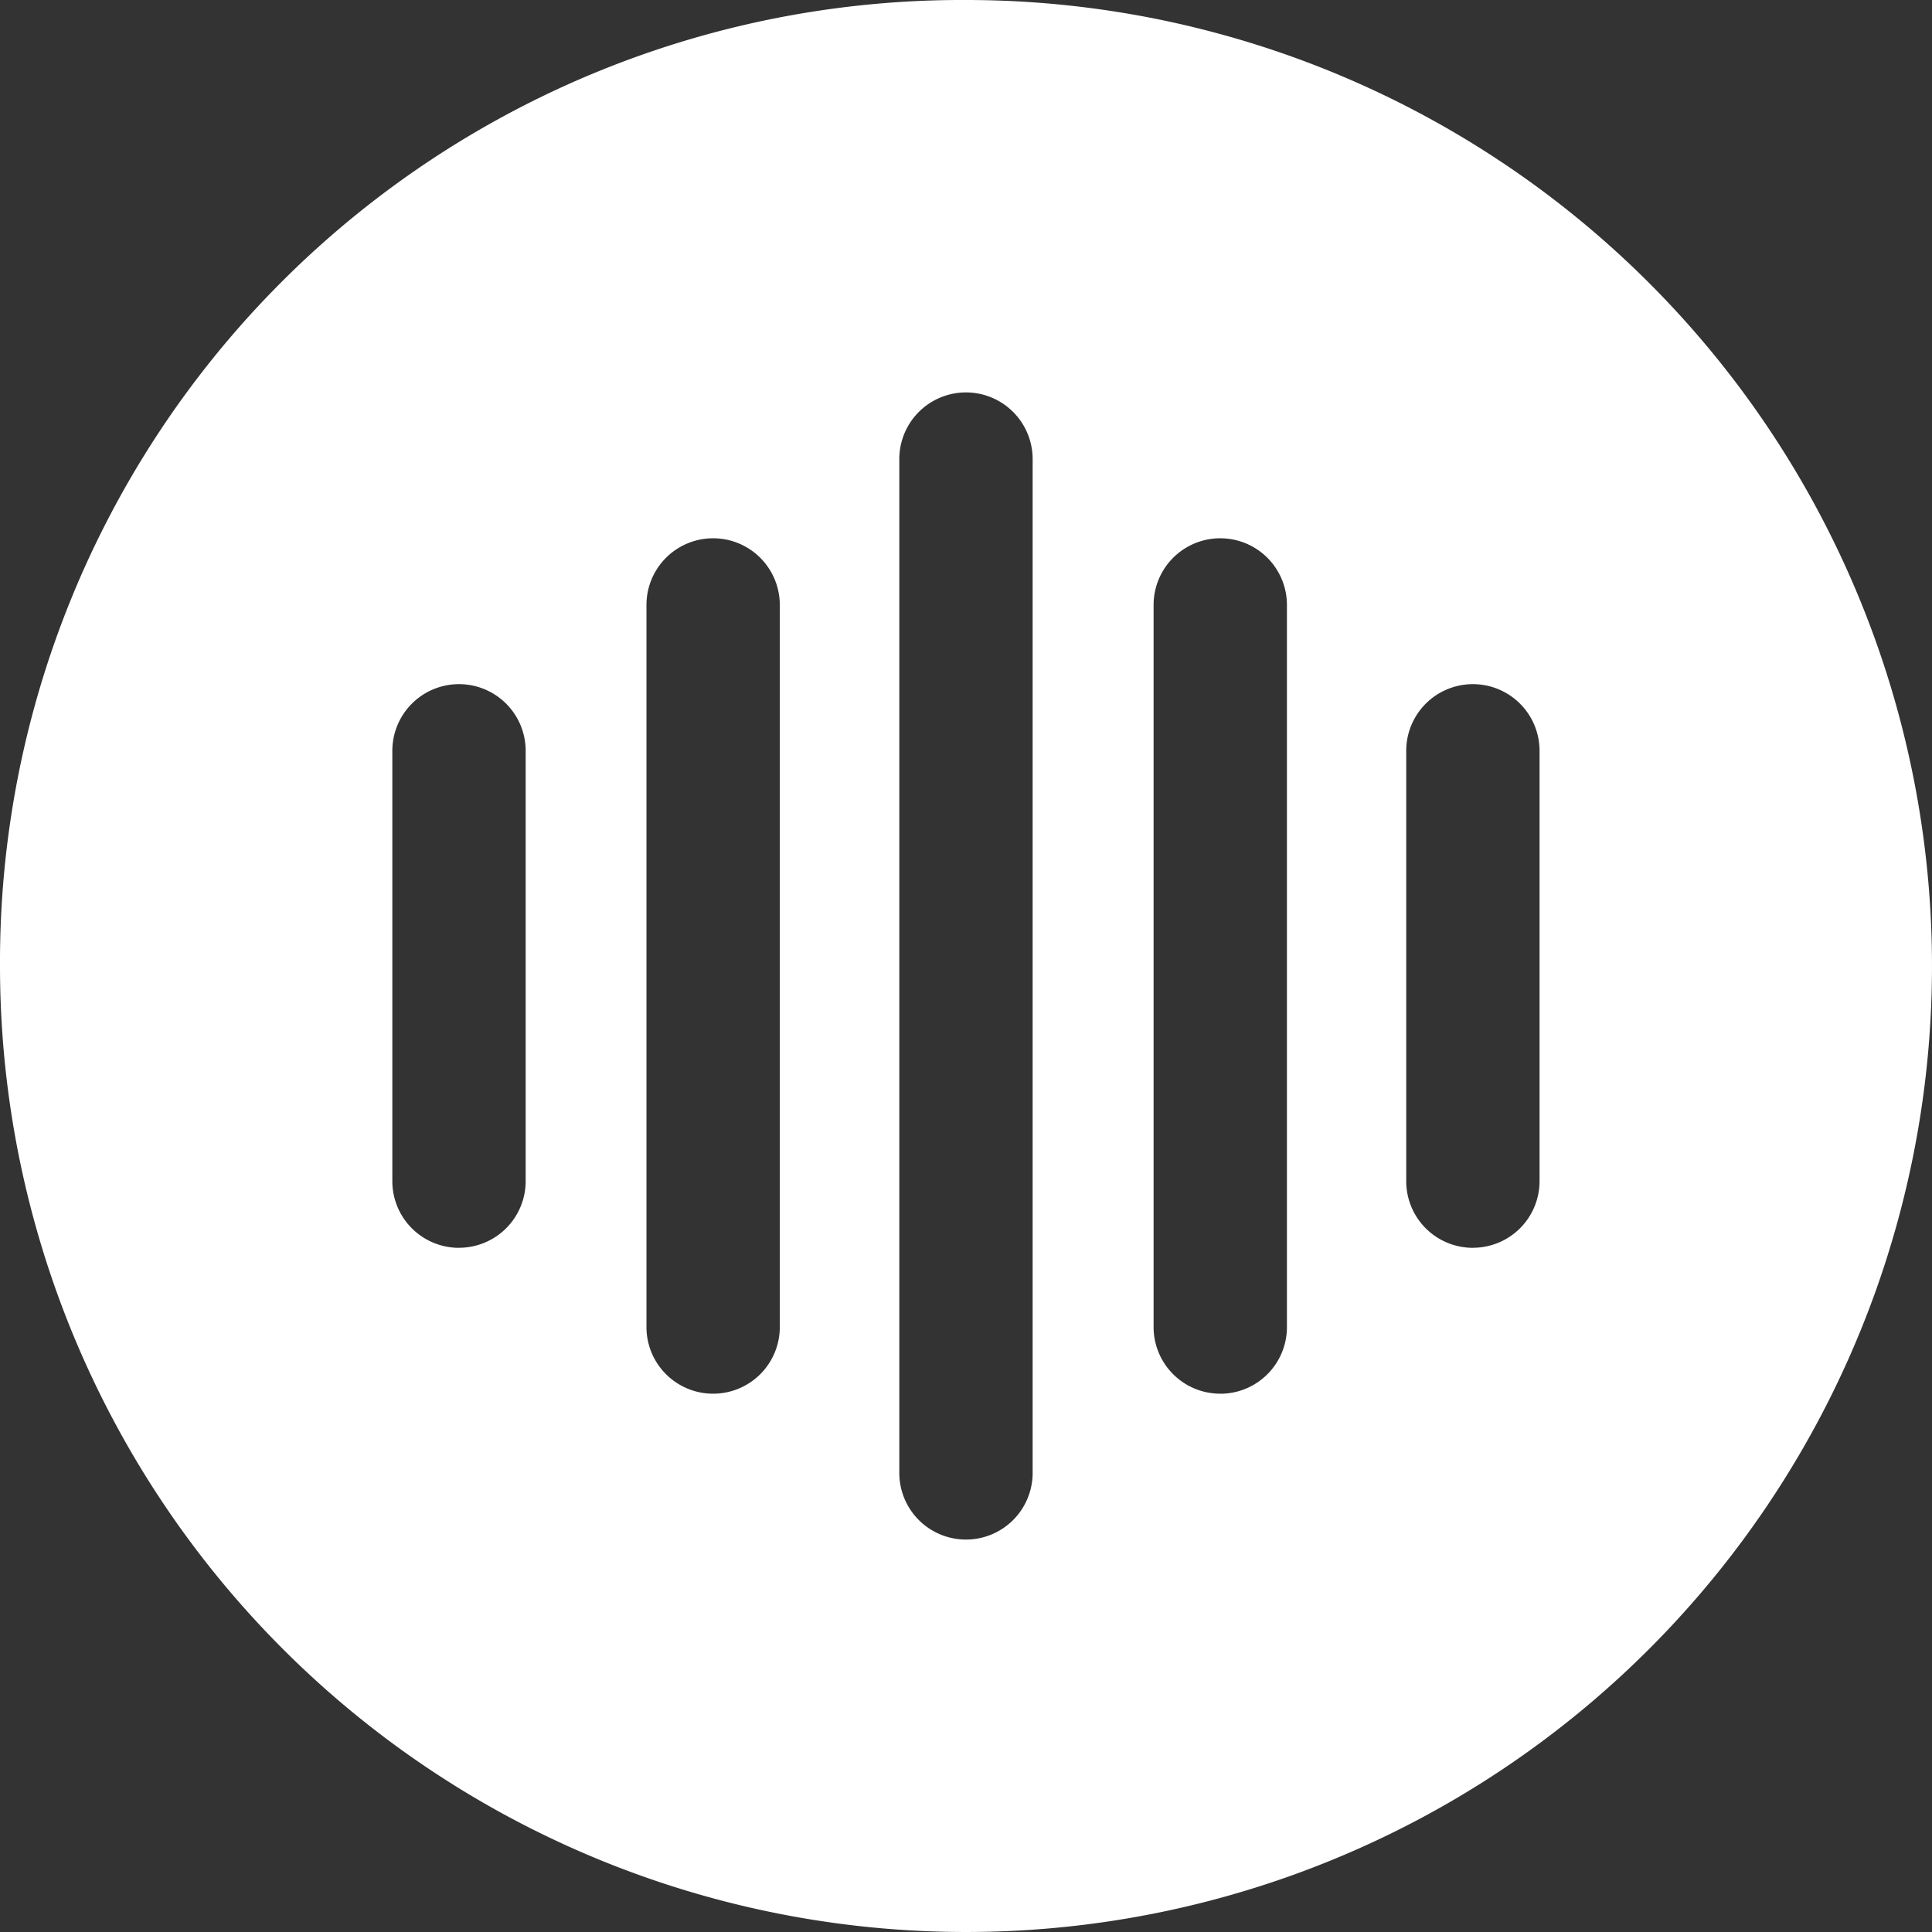 <svg xmlns="http://www.w3.org/2000/svg" width="36.066" height="36.066" viewBox="0 0 36.066 36.066">
  <rect x="0" y="0" width="36.066" height="36.066" fill="#333333" stroke="none"/>
  <path id="降噪_1_" data-name="降噪(1)" d="M18.033,0A18.033,18.033,0,1,1,0,18.033,17.958,17.958,0,0,1,18.033,0ZM27.5,23.293A1.244,1.244,0,0,0,28.74,22.05V14.016a1.244,1.244,0,0,0-2.489,0V22.05A1.244,1.244,0,0,0,27.5,23.294Zm-4.72,2.725a1.244,1.244,0,0,0,1.244-1.244V11.293a1.244,1.244,0,0,0-2.489,0v13.48A1.244,1.244,0,0,0,22.776,26.017ZM18.033,28.74A1.244,1.244,0,0,0,19.277,27.5V8.57a1.244,1.244,0,0,0-2.489,0V27.5A1.244,1.244,0,0,0,18.033,28.74Zm-4.719-2.723a1.244,1.244,0,0,0,1.243-1.244V11.293a1.244,1.244,0,0,0-2.489,0v13.48a1.244,1.244,0,0,0,1.244,1.244ZM8.569,23.293a1.244,1.244,0,0,0,1.244-1.244V14.016a1.244,1.244,0,1,0-2.489,0V22.05a1.244,1.244,0,0,0,1.244,1.244Z" fill="#fff"/>
</svg>
